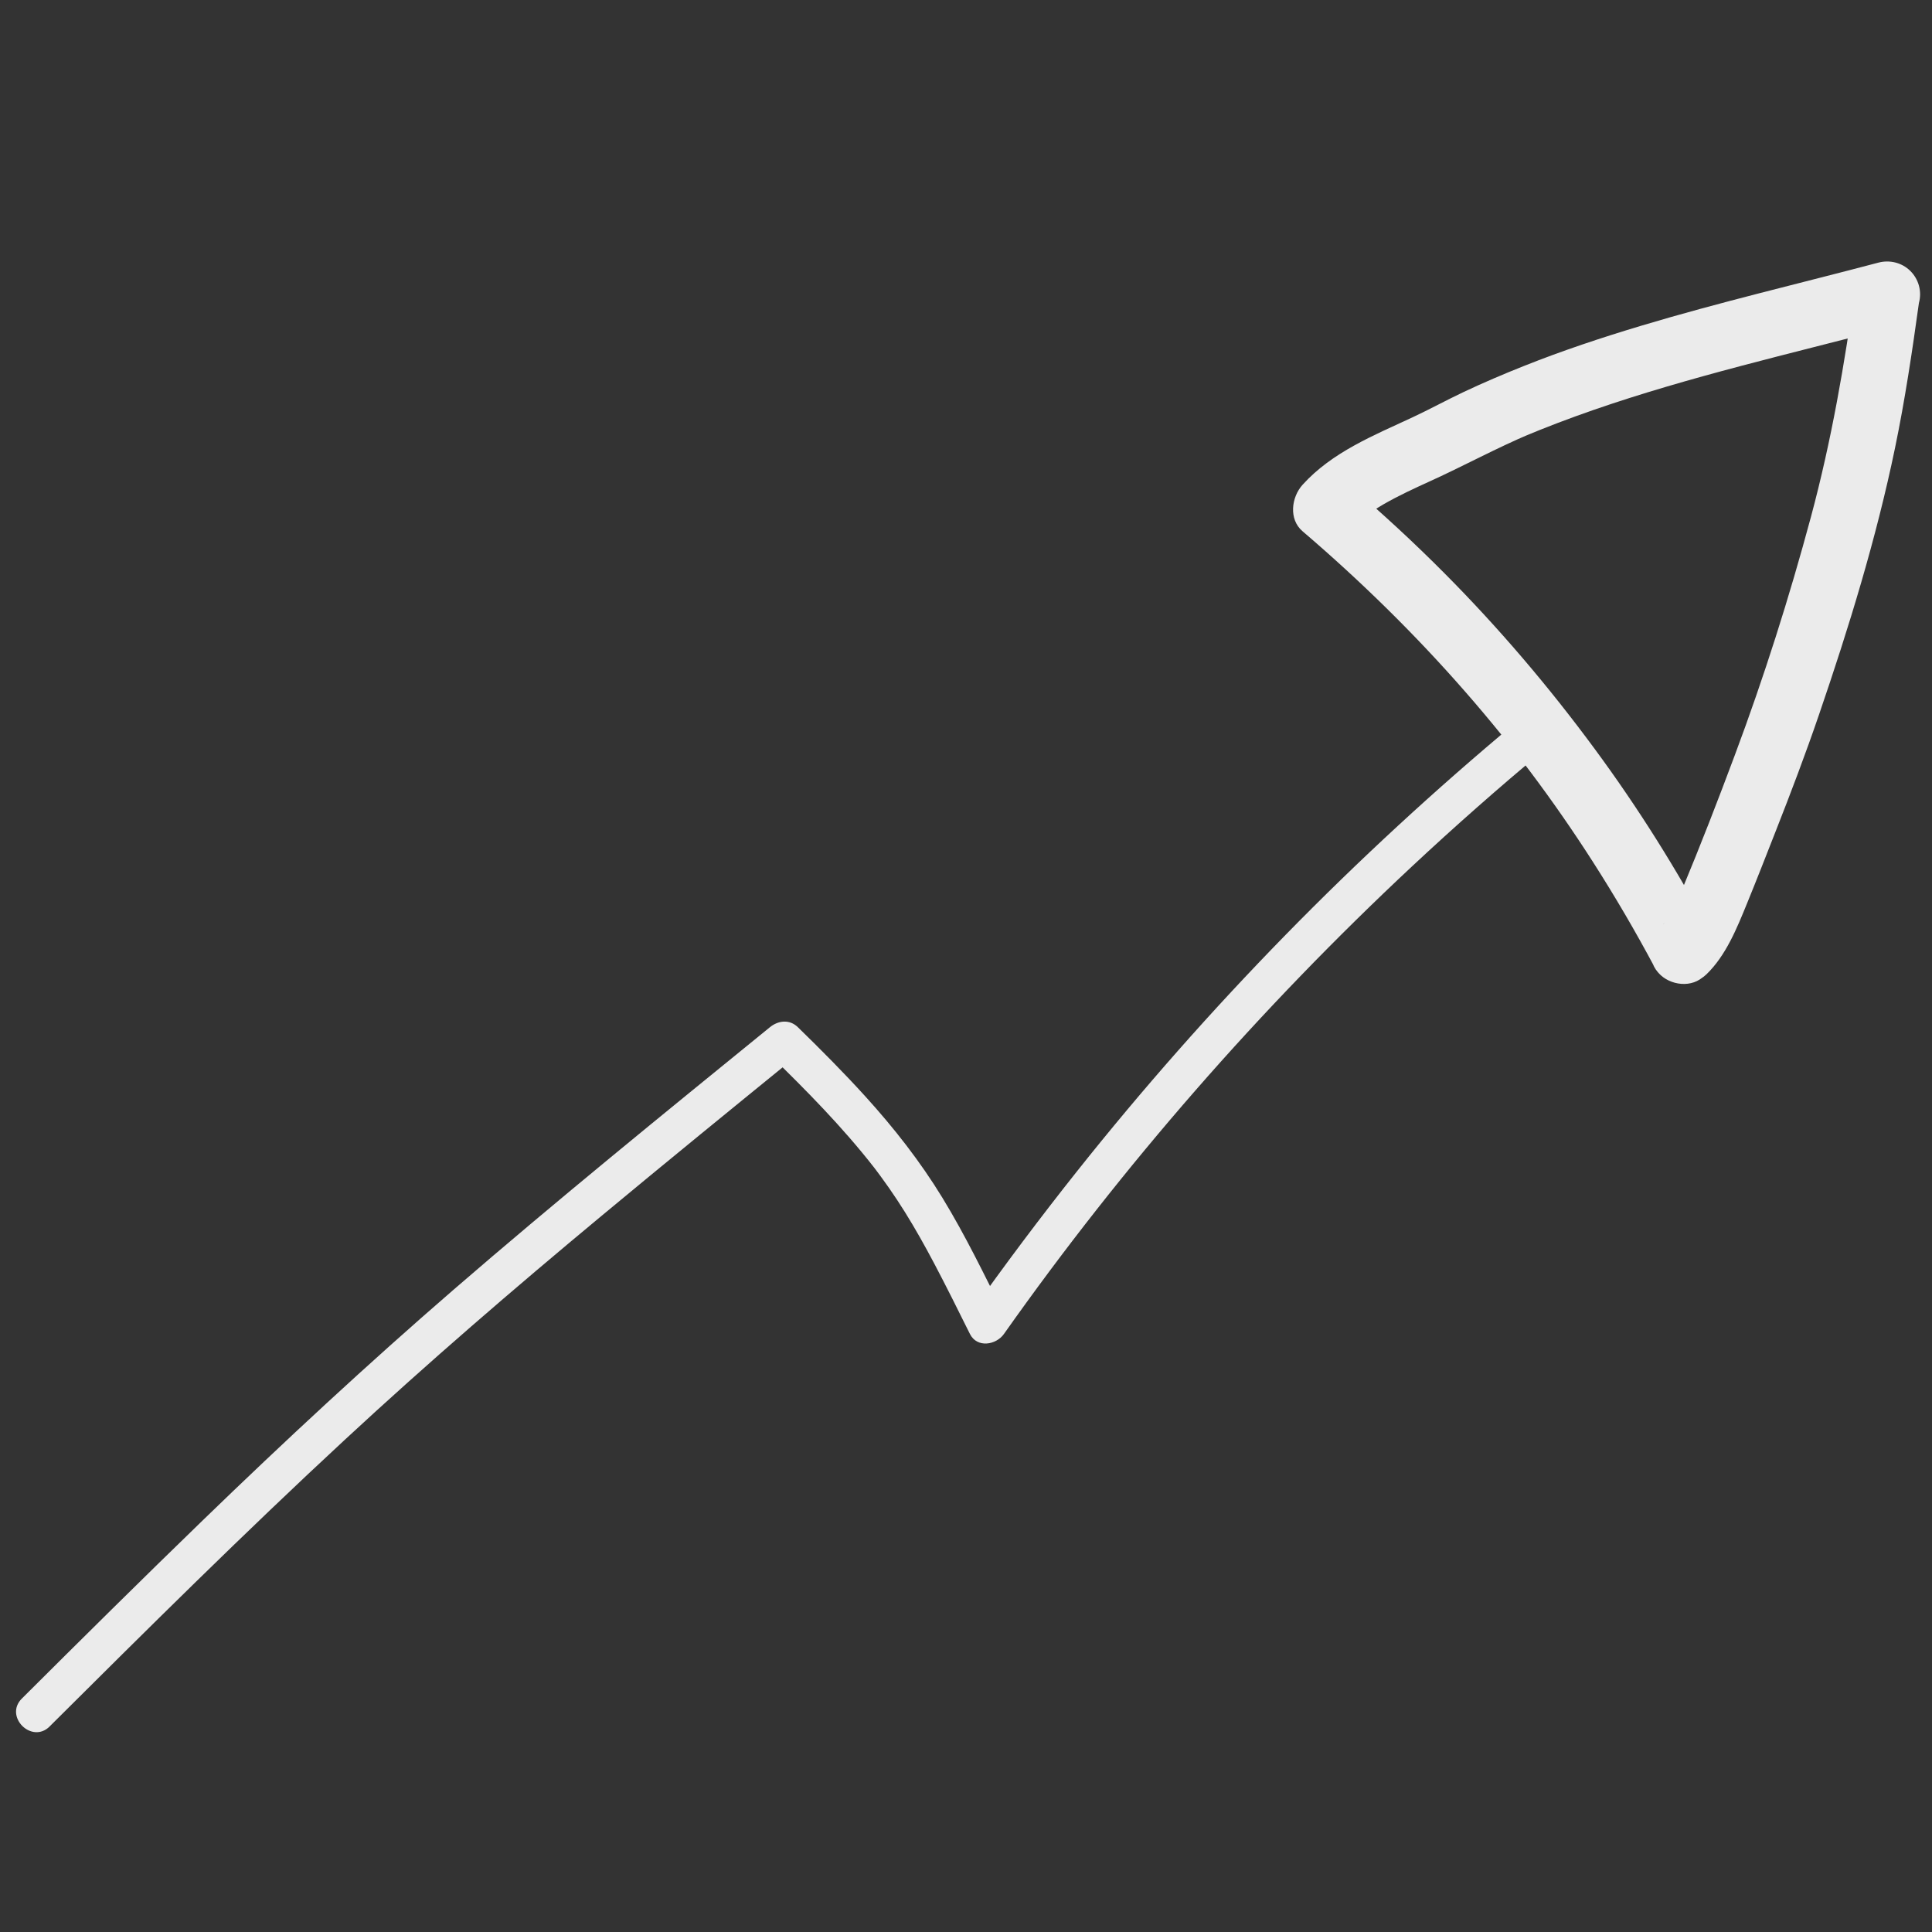 <?xml version="1.0" encoding="UTF-8"?>
<svg id="weiterentwicklung" xmlns="http://www.w3.org/2000/svg" viewBox="0 0 441.19 441.19">
  <rect x="0" y="0" width="441.19" height="441.19" fill="#333333" stroke="none"/>
  <defs>
    <style>
      .cls-1 {
        fill: #ebebeb;
      }
    </style>
  </defs>
  <path class="cls-1" d="M11.35,394.23c22.17-22.07,44.38-44.13,67.33-65.39,19.04-17.65,38.71-34.59,58.68-51.18,14.86-12.35,29.84-24.56,44.83-36.75h-6.36c8.34,8.13,16.56,16.46,23.74,25.66.44.56-.38-.5.05.06.16.22.33.43.49.65.32.43.64.86.96,1.29.66.9,1.31,1.81,1.95,2.72,1.25,1.79,2.45,3.62,3.61,5.47,2.39,3.83,4.59,7.77,6.7,11.76,2.81,5.32,5.48,10.71,8.16,16.1,1.63,3.27,5.97,2.54,7.77,0,13.6-19.26,28.18-37.8,43.69-55.57,15.62-17.9,32.15-35,49.5-51.21,9.75-9.11,19.76-17.93,30.02-26.47,1.87-1.56,1.61-4.76,0-6.36-1.85-1.85-4.49-1.56-6.36,0-18.33,15.27-35.89,31.46-52.57,48.51-16.75,17.13-32.62,35.11-47.53,53.87-8.48,10.67-16.66,21.57-24.52,32.69h7.77c-4.46-8.96-8.83-18-14.05-26.55-5.08-8.32-11.11-16.01-17.66-23.22-4.93-5.43-10.11-10.63-15.36-15.75-1.87-1.83-4.45-1.55-6.36,0-24.27,19.75-48.57,39.47-72.24,59.94-19.63,16.99-38.66,34.64-57.31,52.7-13.88,13.44-27.6,27.04-41.29,40.68-4.11,4.09,2.25,10.46,6.36,6.36h0Z"/>
  <path class="cls-1" d="M389.69,222.49c4.47-4.32,6.97-10.58,9.27-16.21s4.37-10.94,6.52-16.42c3.47-8.82,6.83-17.67,9.9-26.64,6.84-19.95,13.09-40.28,17.37-60.94,2.27-10.95,3.92-22.01,5.45-33.08.36-1.33.36-2.66,0-3.99-.36-1.27-1-2.37-1.93-3.31-1.91-1.91-4.7-2.61-7.3-1.93-18.08,4.78-36.31,9.05-54.23,14.43-8.99,2.7-17.9,5.66-26.62,9.13-4.71,1.87-9.38,3.86-13.97,6.03-3.89,1.84-7.66,3.91-11.56,5.73-8.9,4.15-18.4,7.96-25.14,15.42-2.55,2.83-3.21,7.87,0,10.61,13.23,11.31,25.69,23.52,37.14,36.63,2.79,3.19,5.52,6.44,8.19,9.73,1.28,1.58,2.55,3.18,3.81,4.78.3.39.6.78.9,1.16-1.46-1.86-.2-.26.11.15.64.83,1.27,1.67,1.9,2.51,5.01,6.67,9.77,13.53,14.27,20.56,5.03,7.85,9.74,15.91,14.13,24.14,1.85,3.47,6.95,4.83,10.26,2.69,3.52-2.27,4.67-6.55,2.69-10.26-7.85-14.73-16.74-28.9-26.65-42.34-10.43-14.16-21.83-27.57-34.23-40.05-7.02-7.07-14.34-13.83-21.92-20.3v10.61c.66-.73,1.35-1.44,2.08-2.1.37-.33.74-.66,1.12-.98,1.5-1.25-1.09.77-.05.01,1.54-1.12,3.13-2.16,4.78-3.12,3.49-2.01,7.17-3.69,10.83-5.36,7.58-3.46,14.89-7.44,22.56-10.69l-1.79.76c21.47-9.05,44.14-14.85,66.67-20.59,6.24-1.59,12.48-3.17,18.7-4.82l-9.23-9.23c-2.45,17.78-5.49,35.39-10.15,52.74-4.95,18.42-10.74,36.67-17.42,54.53-3.84,10.29-7.82,20.56-12.04,30.69l.76-1.79c-.99,2.35-2.06,4.68-3.3,6.91-.51.9-1.04,1.79-1.63,2.65-.13.19-.28.38-.41.58,1.22-1.84.84-1.04.46-.61-.3.34-.59.66-.92.98-2.83,2.73-2.95,7.9,0,10.61s7.59,2.91,10.61,0Z"/>
</svg>